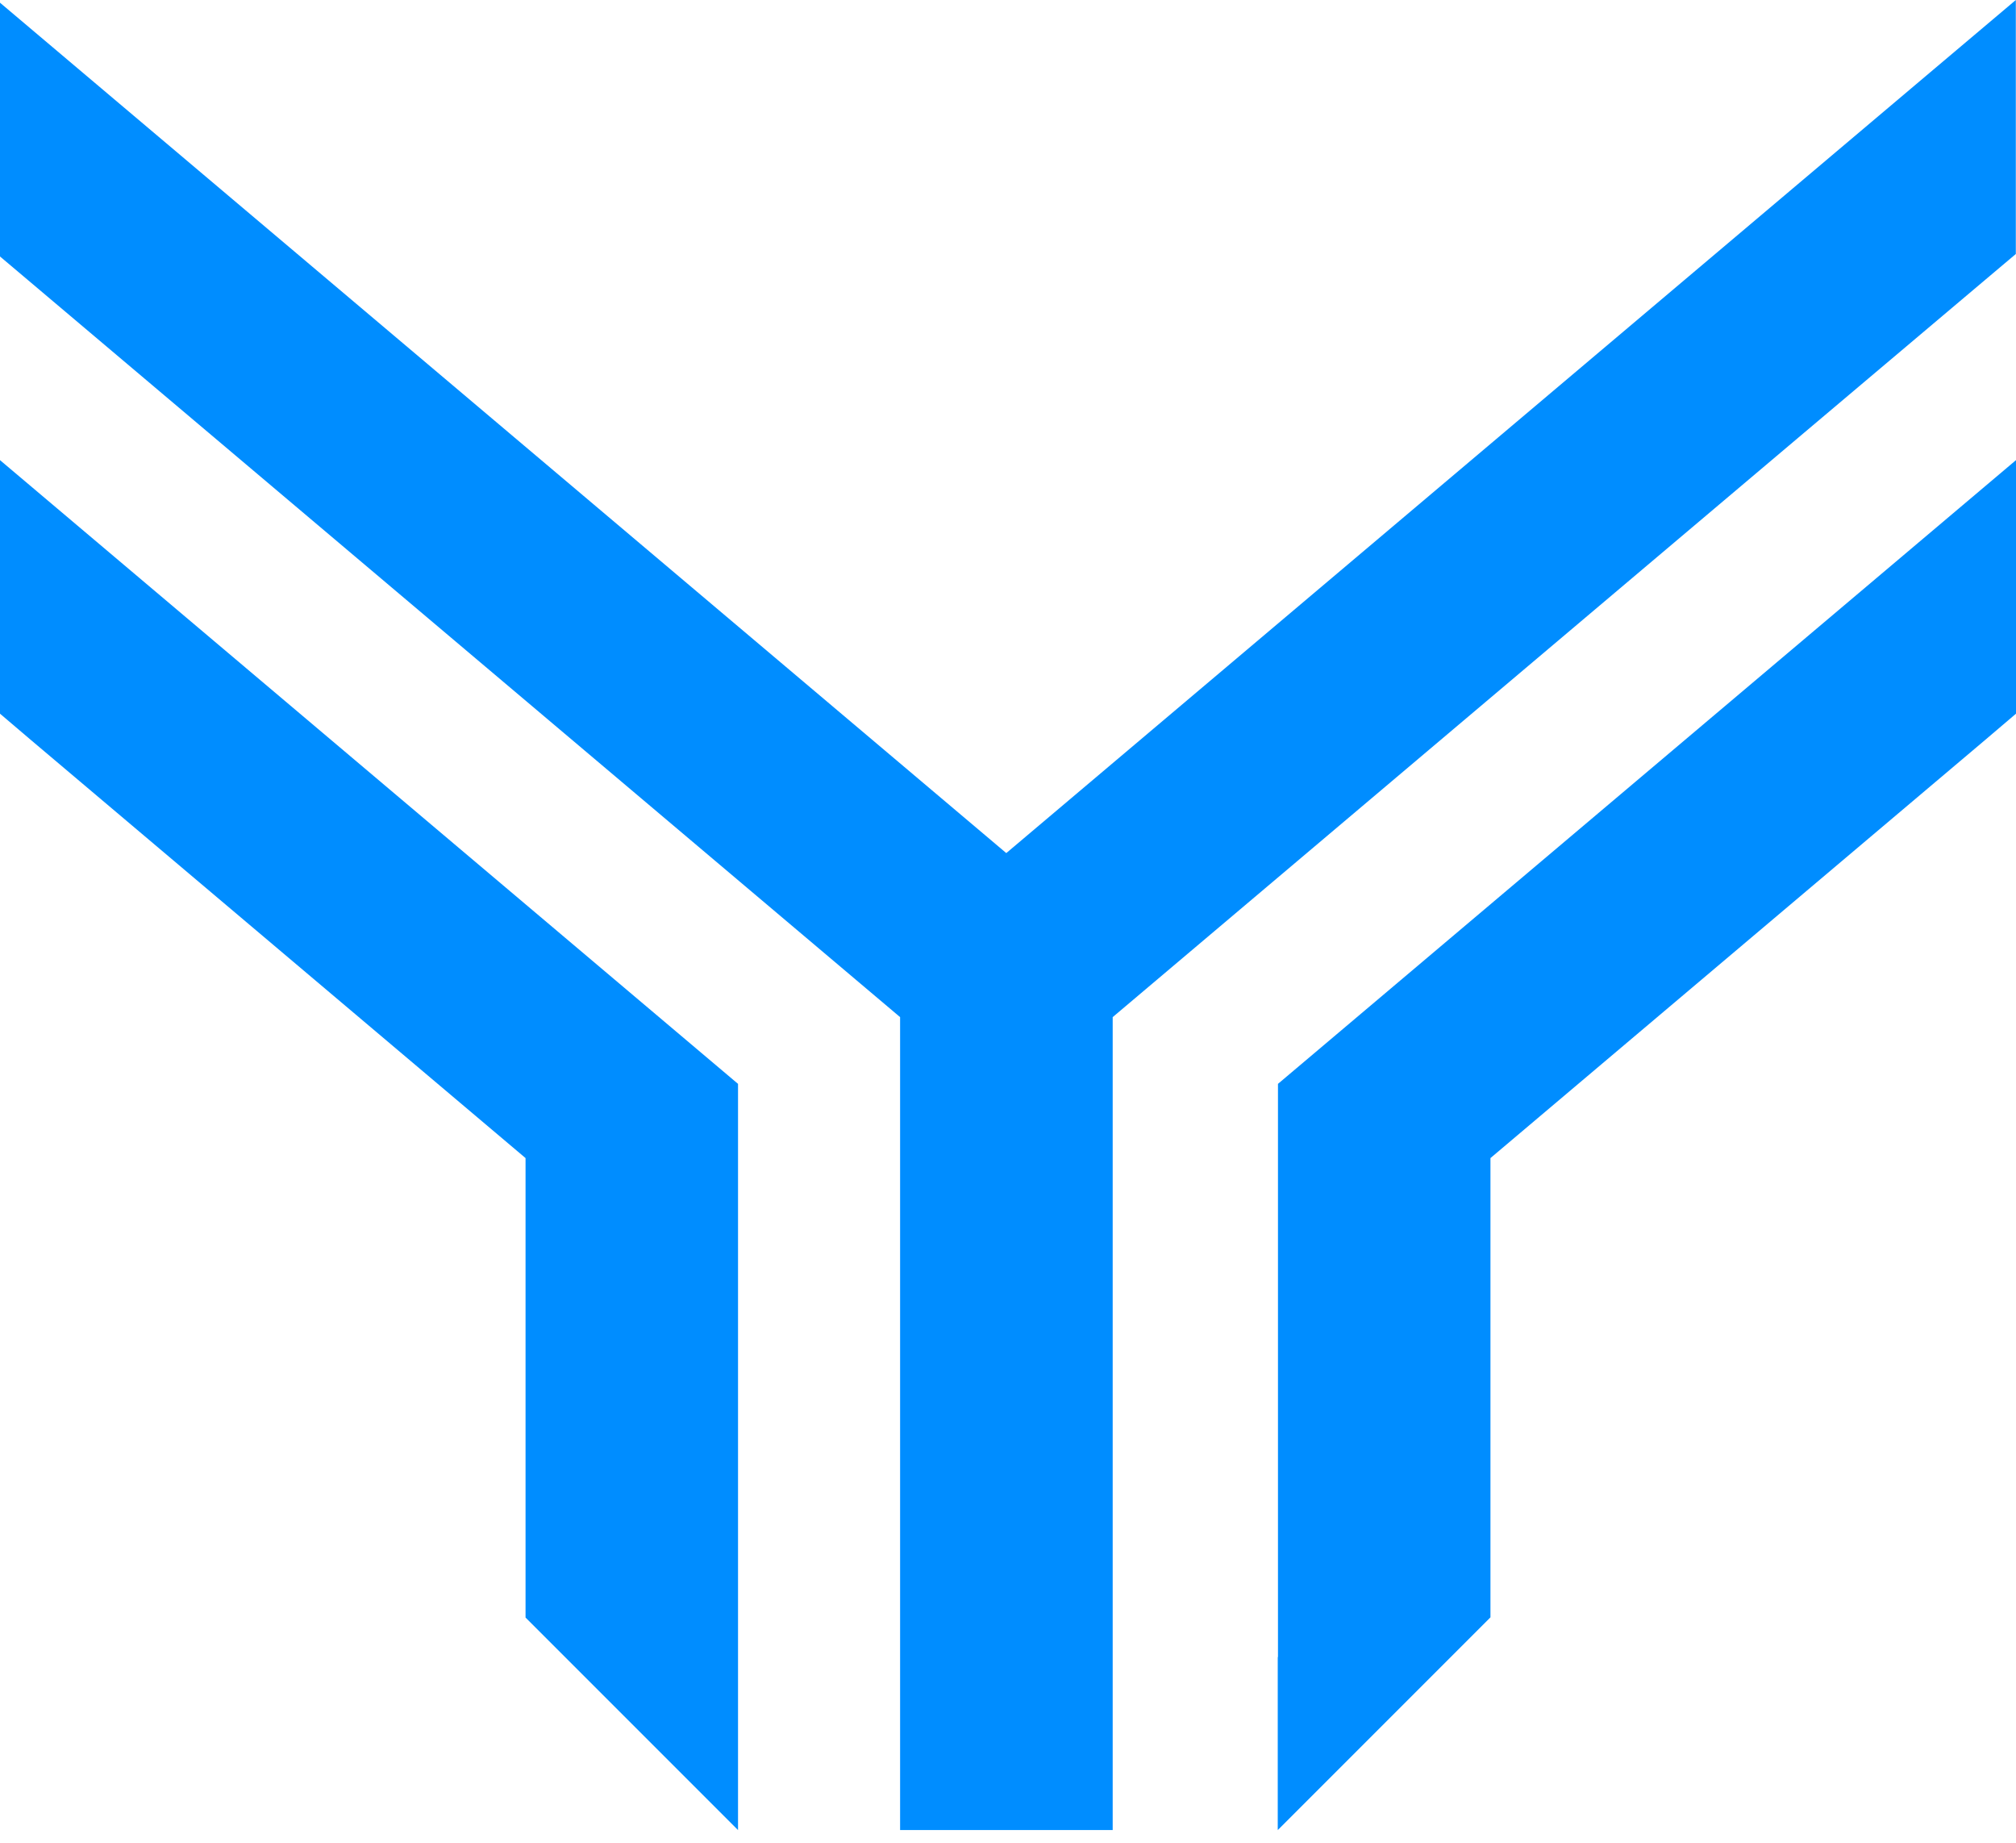 <svg width="128" height="117" viewBox="0 0 128 117" fill="none" xmlns="http://www.w3.org/2000/svg">
<path d="M122.321 4.786L63.891 54.153L5.372 4.711L0 0.172V13.932V16.281L1.949 17.927L9.456 24.27L57.149 64.566V116.171H70.647V64.566L114.373 27.617L126.006 17.796L127.989 16.123V13.774V0L122.321 4.786Z" fill="#008DFF"/>
<path d="M46.859 68.803V116.172L33.368 102.681V73.514L1.983 46.992L0 45.304V29.209L46.859 68.803Z" fill="#008DFF"/>
<path d="M128 29.209V45.304L126.017 46.992L94.632 73.514V102.667L81.127 116.172V105.188H81.141V68.803L128 29.209Z" fill="#008DFF"/>
</svg>
